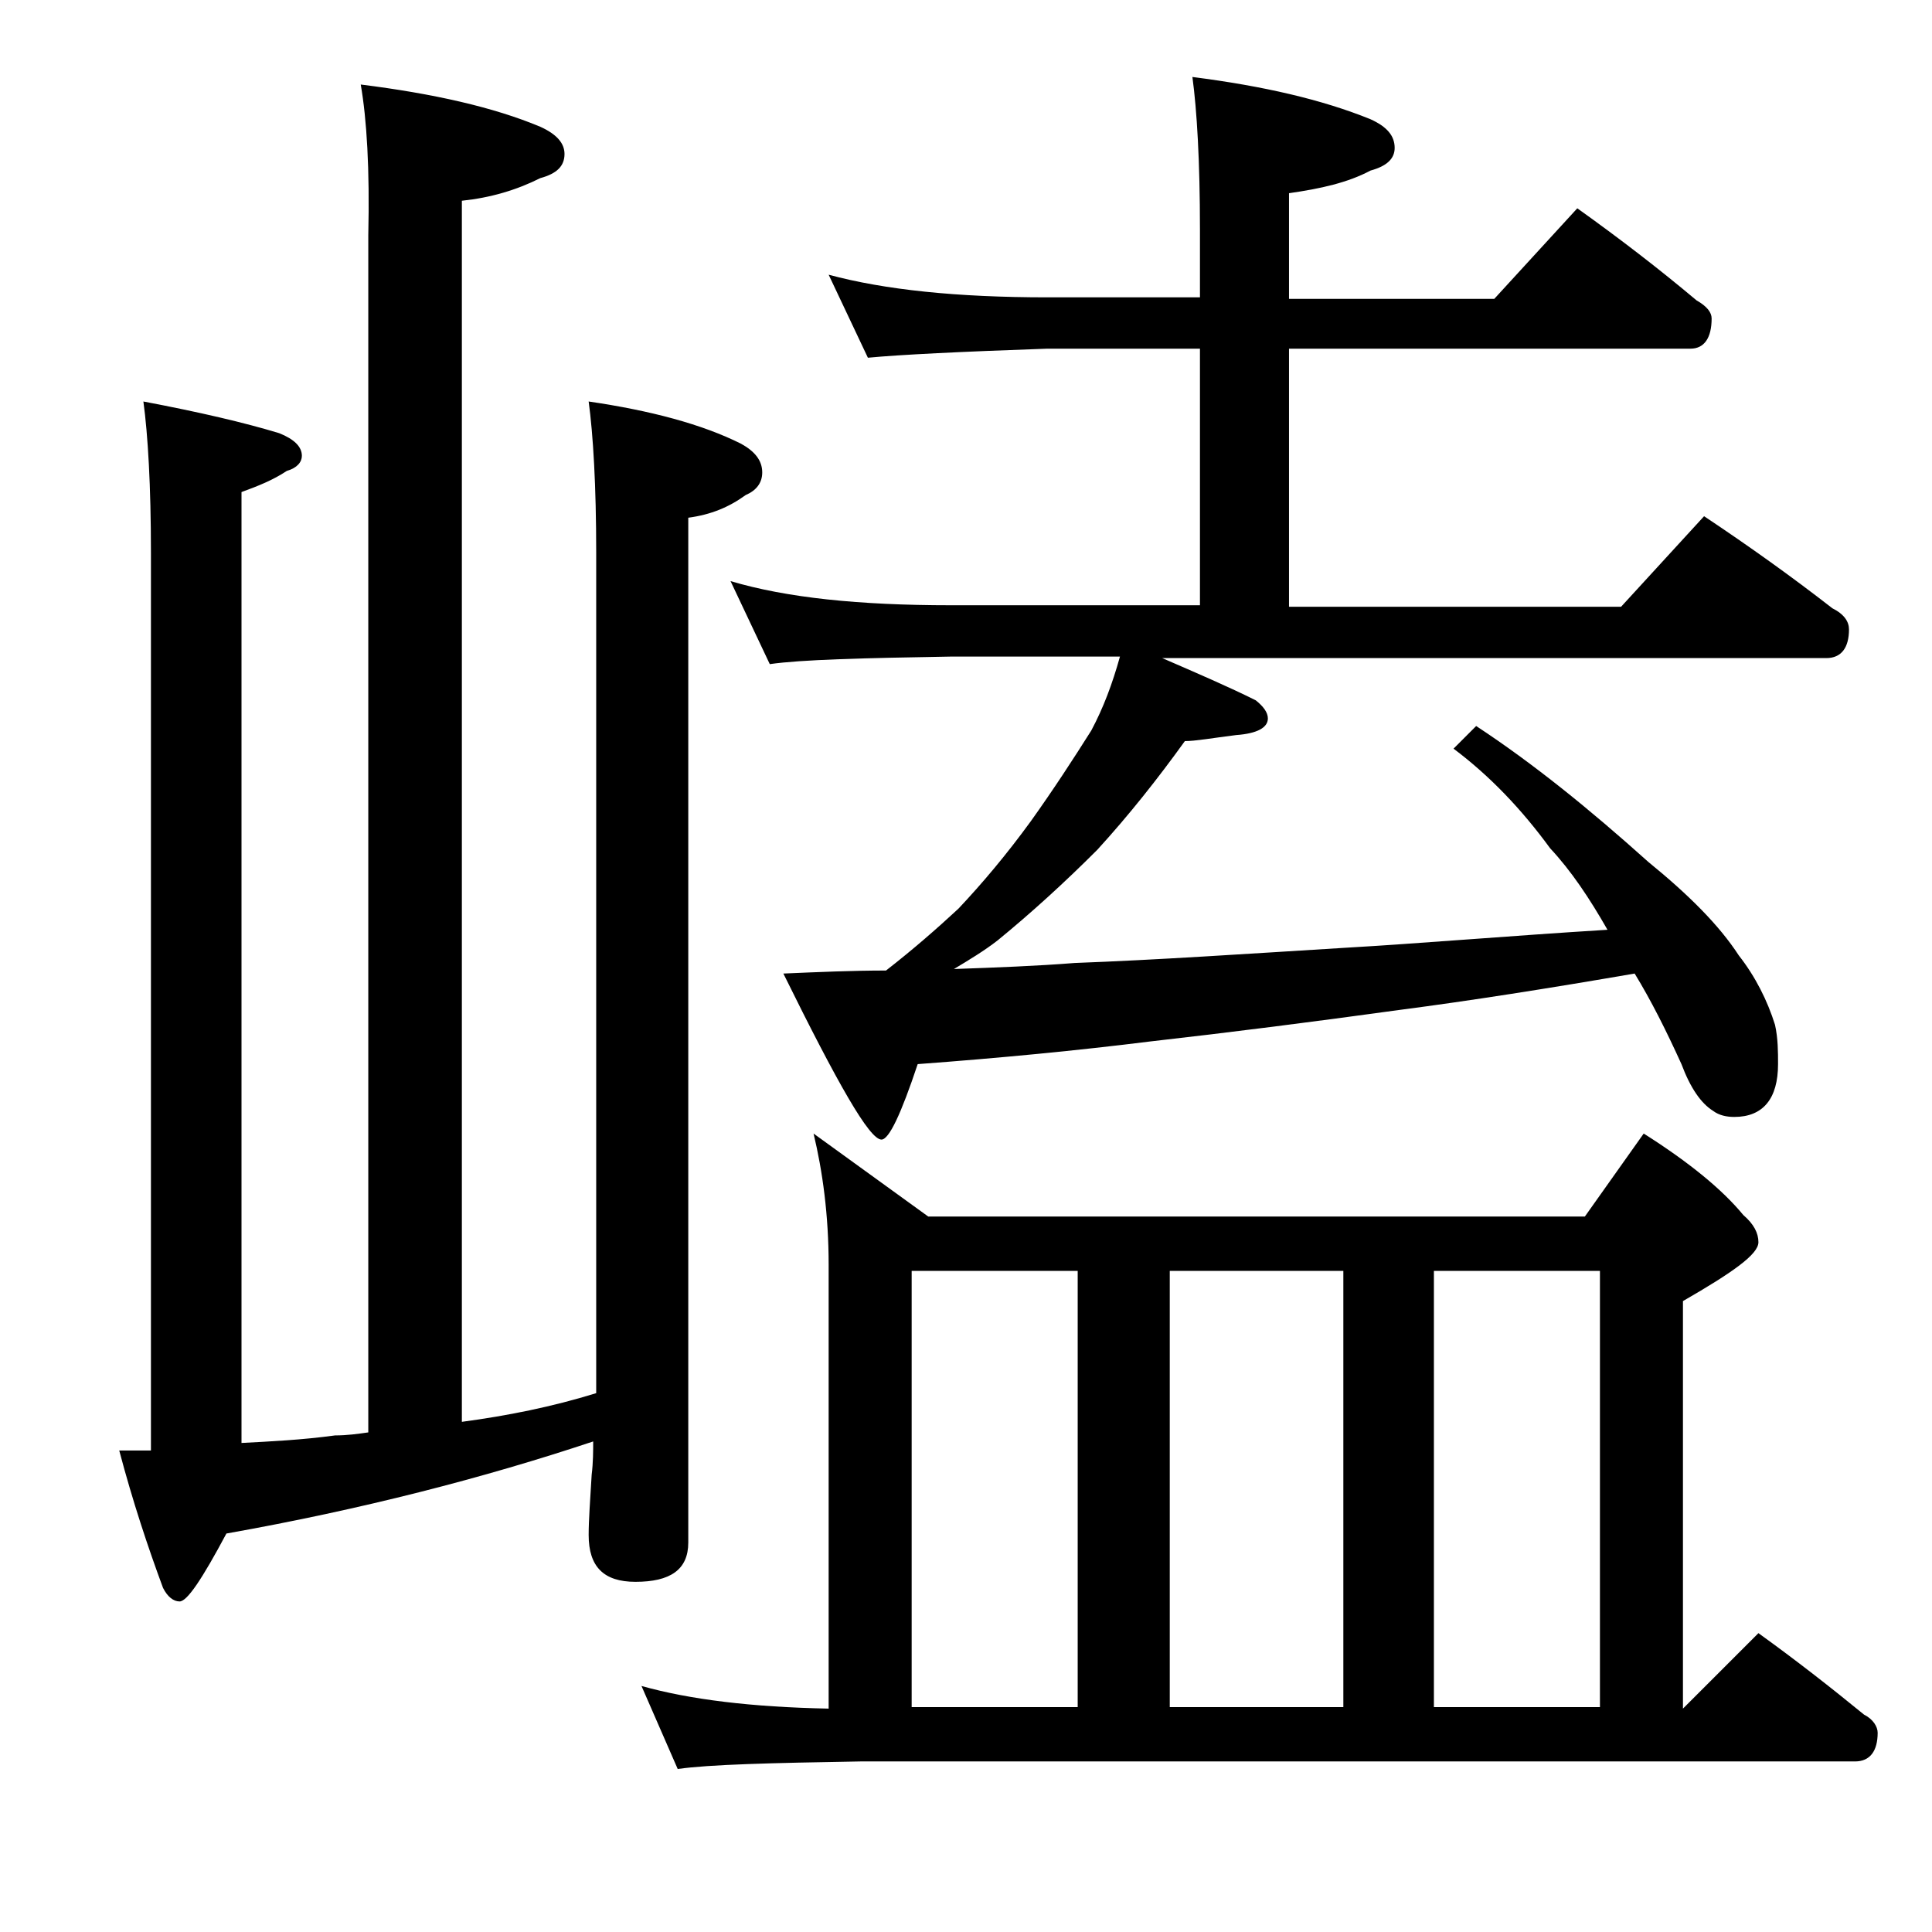 <?xml version="1.0" encoding="utf-8"?>
<!-- Generator: Adobe Illustrator 18.0.0, SVG Export Plug-In . SVG Version: 6.00 Build 0)  -->
<!DOCTYPE svg PUBLIC "-//W3C//DTD SVG 1.1//EN" "http://www.w3.org/Graphics/SVG/1.1/DTD/svg11.dtd">
<svg version="1.1" id="Layer_1" xmlns="http://www.w3.org/2000/svg" xmlns:xlink="http://www.w3.org/1999/xlink" x="0px" y="0px"
	 viewBox="0 0 128 128" enable-background="new 0 0 128 128" xml:space="preserve">
<path d="M23.9,5.6c4.8,0.6,8.8,1.5,11.9,2.8c1.1,0.5,1.6,1.1,1.6,1.8c0,0.8-0.5,1.3-1.6,1.6c-1.6,0.8-3.3,1.3-5.2,1.5v80.9
	c3-0.4,6-1,8.9-1.9V36.6c0-4.4-0.2-7.8-0.5-10c4.1,0.6,7.5,1.5,10.1,2.8c0.9,0.5,1.4,1.1,1.4,1.9c0,0.7-0.4,1.2-1.1,1.5
	c-1.1,0.8-2.3,1.3-3.8,1.5v67.9c0,1.8-1.2,2.6-3.5,2.6c-2.1,0-3.1-1-3.1-3.1c0-1,0.1-2.3,0.2-4c0.1-0.8,0.1-1.6,0.1-2.2
	C32.1,97.9,24,100,15,101.6c-1.6,3-2.6,4.5-3.1,4.5c-0.4,0-0.8-0.3-1.1-0.9c-1-2.7-2-5.7-2.9-9.1H10V36.6c0-4.4-0.2-7.8-0.5-10
	c3.7,0.7,6.7,1.4,9,2.1c1,0.4,1.5,0.9,1.5,1.5c0,0.4-0.3,0.8-1,1c-0.9,0.6-1.9,1-3,1.4v63c1.9-0.1,4-0.2,6.2-0.5
	c0.8,0,1.5-0.1,2.2-0.2V15.6C24.5,11.2,24.3,7.9,23.9,5.6z M53.9,75.1l7.6,5.5H105l3.9-5.5c3,1.9,5.2,3.7,6.6,5.4
	c0.7,0.6,1,1.2,1,1.8c0,0.8-1.7,2-5,3.9v27l5-5c2.5,1.8,4.8,3.6,7,5.4c0.6,0.3,0.9,0.8,0.9,1.2c0,1.2-0.5,1.9-1.5,1.9H57
	c-5.9,0.1-10,0.2-12.1,0.5l-2.4-5.5c3.2,0.9,7.3,1.4,12.4,1.5V83.8C54.9,80.5,54.5,77.6,53.9,75.1z M54.9,18.2
	c3.7,1,8.5,1.5,14.5,1.5h10.1v-4.5c0-4.5-0.2-7.9-0.5-10.1c4.7,0.6,8.6,1.5,11.8,2.8c1.1,0.5,1.6,1.1,1.6,1.9c0,0.7-0.5,1.2-1.6,1.5
	c-1.5,0.8-3.3,1.2-5.4,1.5v7H99l5.5-6c2.8,2,5.4,4,7.9,6.1c0.7,0.4,1,0.8,1,1.2c0,1.3-0.5,2-1.4,2H85.4v17.1h22l5.5-6
	c3,2,5.8,4,8.5,6.1c0.8,0.4,1.1,0.9,1.1,1.4c0,1.2-0.5,1.9-1.5,1.9H77c2.3,1,4.4,1.9,6.2,2.8c0.5,0.4,0.8,0.8,0.8,1.2
	c0,0.6-0.7,1-2.1,1.1c-1.6,0.2-2.7,0.4-3.4,0.4c-1.8,2.5-3.7,4.9-5.8,7.2c-2.2,2.2-4.4,4.2-6.6,6c-0.9,0.7-1.9,1.3-2.9,1.9
	c2.8-0.1,5.5-0.2,8-0.4c5.4-0.2,11.3-0.6,17.8-1c5.2-0.3,11-0.8,17.5-1.2c-1.2-2.1-2.4-3.9-3.8-5.4c-1.9-2.6-4-4.8-6.4-6.6l1.5-1.5
	c3.8,2.5,7.5,5.5,11.4,9c2.7,2.2,4.7,4.2,6,6.2c1.1,1.4,1.9,3,2.4,4.6c0.2,0.9,0.2,1.8,0.2,2.6c0,2.3-1,3.5-2.9,3.5
	c-0.5,0-1-0.1-1.4-0.4c-0.8-0.5-1.5-1.5-2.1-3.1c-1-2.2-2-4.2-3.1-6c-5.8,1-10.9,1.8-15.5,2.4c-5.8,0.8-11.3,1.5-16.6,2.1
	c-4.8,0.6-10,1.1-15.4,1.5c-1.1,3.3-1.9,5-2.4,5c-0.8,0-2.9-3.7-6.5-11c2.3-0.1,4.6-0.2,6.8-0.2c1.8-1.4,3.4-2.8,4.8-4.1
	c1.6-1.7,3.2-3.6,4.8-5.8c1.5-2.1,2.8-4.1,4-6c0.8-1.5,1.4-3.1,1.9-4.9H63c-5.9,0.1-9.9,0.2-12,0.5l-2.6-5.5
	c3.7,1.1,8.5,1.6,14.6,1.6h16.5V23.1H69.4c-5.8,0.2-9.8,0.4-11.9,0.6L54.9,18.2z M60.4,113.1h11V84.2h-11V113.1z M77.5,113.1H89
	V84.2H77.5V113.1z M95,113.1h11V84.2H95V113.1z"/>
</svg>
